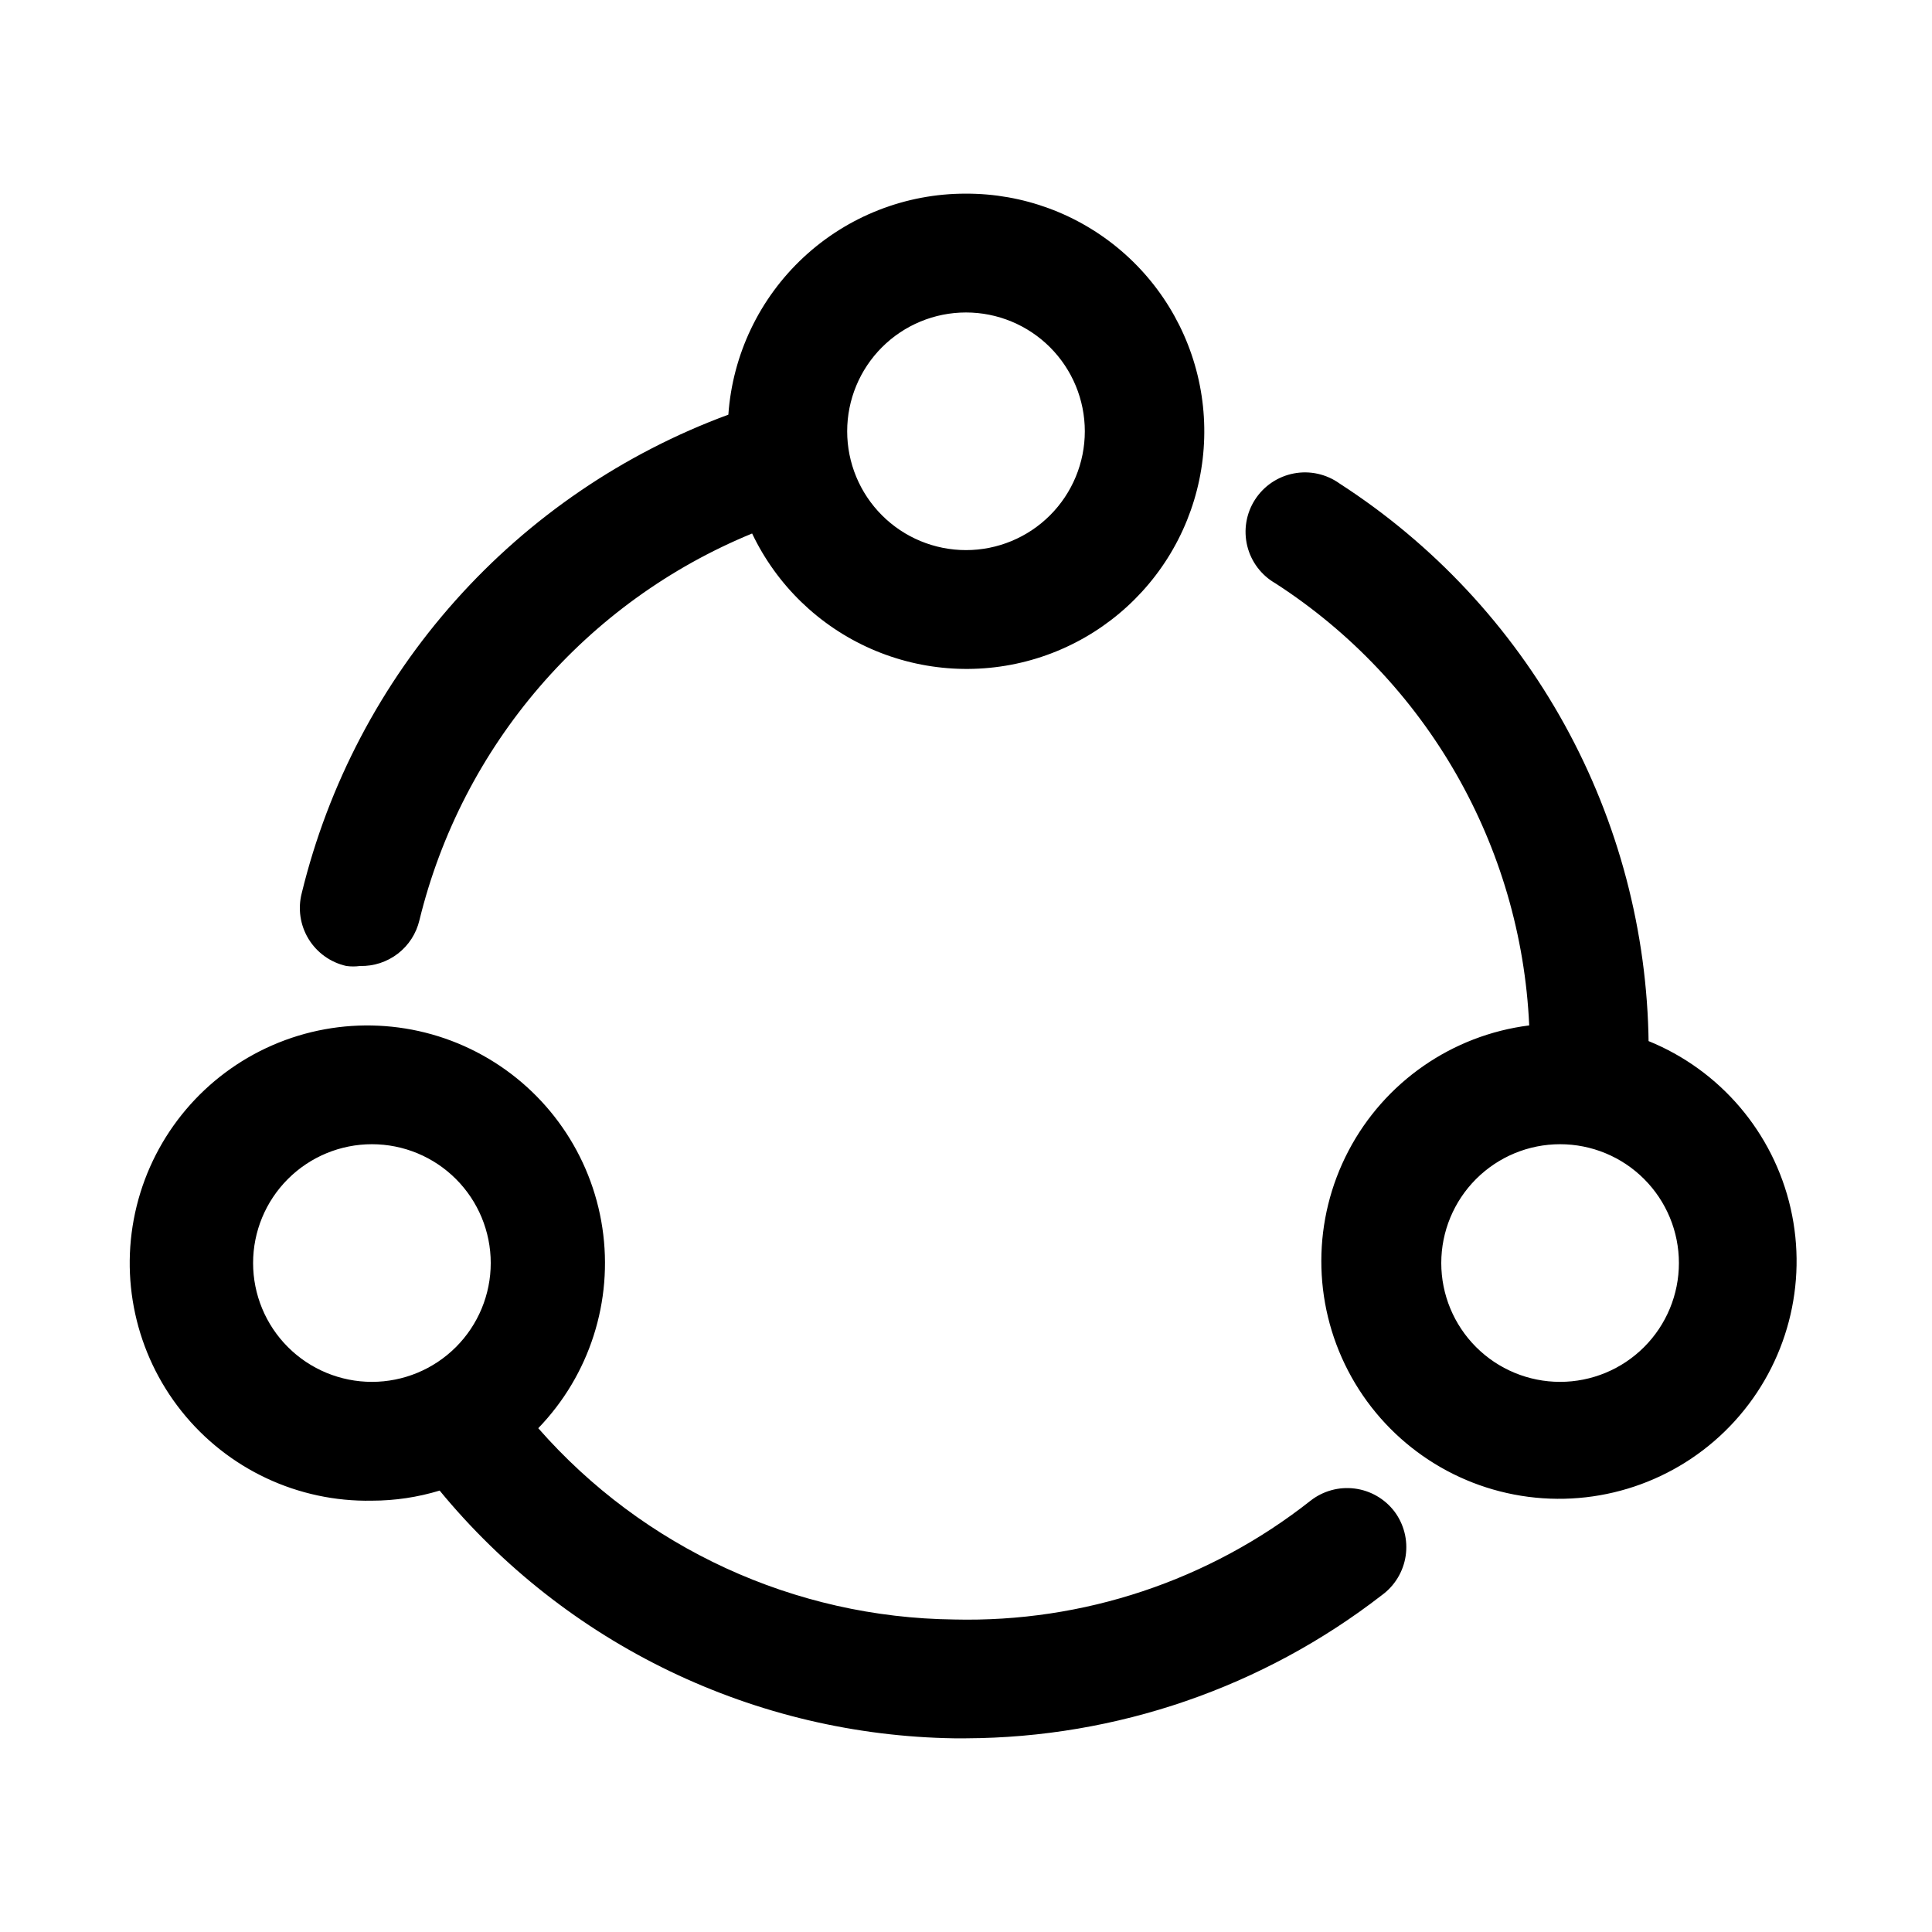 <?xml version="1.0" encoding="UTF-8"?>
<!-- Uploaded to: ICON Repo, www.svgrepo.com, Generator: ICON Repo Mixer Tools -->
<svg fill="#000000" width="800px" height="800px" version="1.1" viewBox="144 144 512 512" xmlns="http://www.w3.org/2000/svg">
 <path d="m400 195.32c-15.969-0.039-31.352 5.988-43.043 16.863-11.691 10.871-18.816 25.781-19.934 41.707-27.785 10.246-52.625 27.164-72.336 49.266-19.711 22.098-33.691 48.703-40.707 77.473-1.086 4.141-0.441 8.543 1.785 12.195s5.848 6.242 10.023 7.172c1.199 0.164 2.418 0.164 3.621 0 3.617 0.094 7.156-1.059 10.023-3.266 2.871-2.207 4.887-5.336 5.719-8.859 11.32-46.289 44.086-84.383 88.168-102.49 6.492 13.633 17.672 24.48 31.492 30.562 13.824 6.082 29.371 6.992 43.812 2.57 14.438-4.422 26.805-13.887 34.852-26.668 8.043-12.781 11.227-28.027 8.969-42.961-2.258-14.93-9.805-28.555-21.27-38.387-11.461-9.832-26.074-15.219-41.176-15.176zm0 94.465c-8.352 0-16.363-3.316-22.266-9.223-5.906-5.902-9.223-13.914-9.223-22.266 0-8.352 3.316-16.359 9.223-22.266 5.902-5.902 13.914-9.223 22.266-9.223s16.359 3.32 22.266 9.223c5.902 5.906 9.223 13.914 9.223 22.266 0 8.352-3.32 16.363-9.223 22.266-5.906 5.906-13.914 9.223-22.266 9.223zm180.9 130.68c-0.34-29.559-7.996-58.57-22.281-84.449-14.285-25.883-34.758-47.82-59.59-63.859-3.504-2.523-7.894-3.5-12.137-2.691-4.246 0.805-7.973 3.32-10.309 6.953-2.336 3.633-3.074 8.066-2.047 12.266 1.027 4.195 3.738 7.781 7.488 9.922 40.035 25.875 65.082 69.516 67.23 117.14-20.438 2.582-38.32 14.992-47.887 33.234-9.566 18.242-9.605 40.008-0.109 58.285 9.5 18.277 27.336 30.758 47.762 33.41 20.43 2.656 40.863-4.844 54.719-20.086 13.855-15.242 19.383-36.297 14.797-56.379-4.582-20.082-18.699-36.652-37.797-44.371zm-23.461 89.742c-8.352 0-16.359-3.316-22.266-9.223-5.902-5.906-9.223-13.914-9.223-22.266s3.32-16.359 9.223-22.266c5.906-5.906 13.914-9.223 22.266-9.223s16.363 3.316 22.266 9.223c5.906 5.906 9.223 13.914 9.223 22.266s-3.316 16.359-9.223 22.266c-5.902 5.906-13.914 9.223-22.266 9.223zm-43.926 34.32c-2.555-3.336-6.336-5.516-10.508-6.047-4.168-0.531-8.379 0.625-11.691 3.215-26.855 21.184-60.266 32.324-94.461 31.488-42.273-0.477-82.344-18.91-110.21-50.695 13.609-14.086 19.891-33.703 16.992-53.074-2.898-19.371-14.641-36.289-31.777-45.777-17.133-9.488-37.707-10.465-55.66-2.641-17.957 7.824-31.25 23.555-35.969 42.566-4.715 19.008-0.32 39.129 11.895 54.441 12.211 15.309 30.855 24.066 50.438 23.691 6.082-0.004 12.129-0.906 17.949-2.676 16.602 20.176 37.398 36.504 60.941 47.84s49.273 17.414 75.402 17.812h3.148c39.914-0.156 78.656-13.492 110.21-37.945 3.41-2.484 5.68-6.231 6.305-10.406 0.621-4.172-0.461-8.422-3-11.793zm-302.44-65.809c0-8.352 3.316-16.359 9.223-22.266s13.914-9.223 22.266-9.223c8.352 0 16.359 3.316 22.266 9.223s9.223 13.914 9.223 22.266-3.316 16.359-9.223 22.266-13.914 9.223-22.266 9.223c-8.352 0-16.359-3.316-22.266-9.223s-9.223-13.914-9.223-22.266z"/>
</svg>